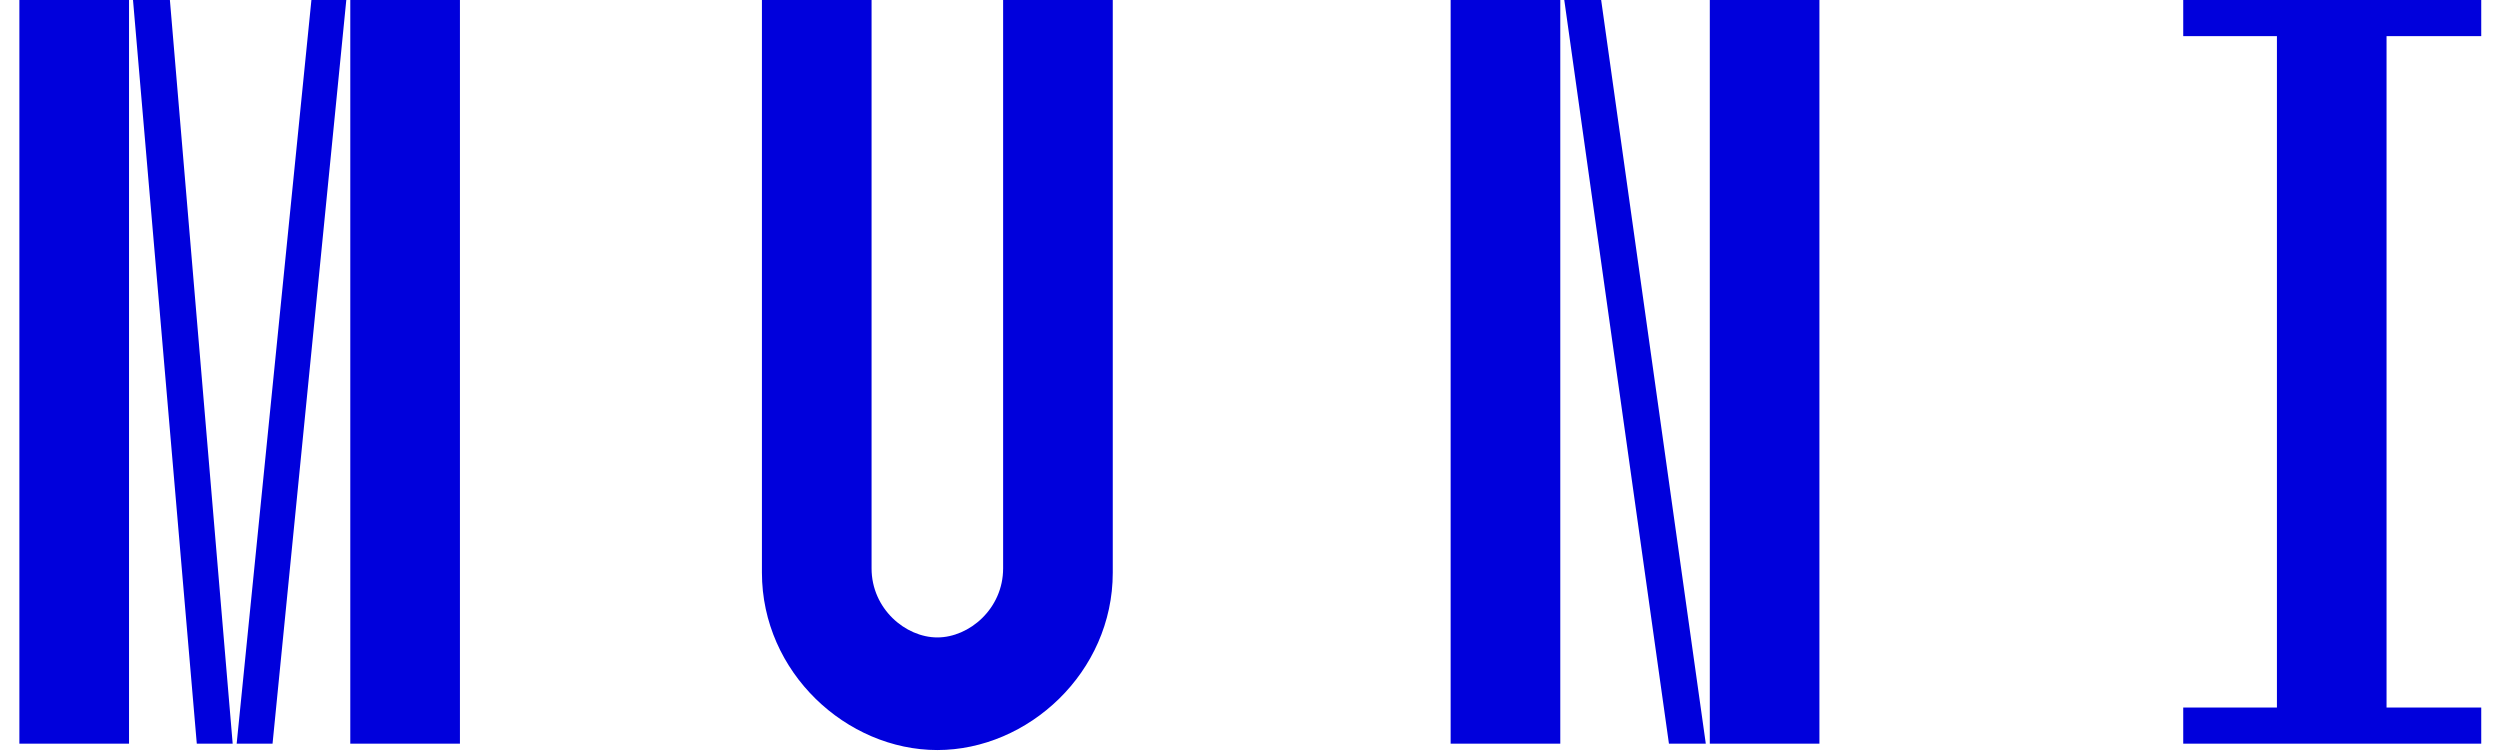 <svg xmlns="http://www.w3.org/2000/svg" width="113" height="34" viewBox="0 0 113 34">
  <path fill="#0000DC" fill-rule="evenodd" d="M0,33.614 L4.956,33.614 L4.956,0 L0,0 L0,33.614 Z M14.957,33.614 L19.913,33.614 L19.913,0 L14.957,0 L14.957,33.614 Z M5.136,0 L8.019,33.614 L9.641,33.614 L6.803,0 L5.136,0 Z M13.2,0 L9.821,33.614 L11.443,33.614 L14.777,0 L13.2,0 Z M38.519,0 L33.563,0 L33.563,25.883 C33.563,30.396 37.392,33.902 41.492,33.902 C45.592,33.902 49.421,30.396 49.421,25.883 L49.421,0 L44.465,0 L44.465,25.691 C44.465,27.515 42.934,28.812 41.492,28.812 C40.051,28.812 38.519,27.515 38.519,25.691 L38.519,0 Z M64.693,33.614 L69.649,33.614 L69.649,0 L64.693,0 L64.693,33.614 Z M76.407,33.614 L81.362,33.614 L81.362,0 L76.407,0 L76.407,33.614 Z M69.829,0 L74.56,33.614 L76.226,33.614 L71.496,0 L69.829,0 Z M97.806,1.633 L102.041,1.633 L102.041,31.981 L97.806,31.981 L97.806,33.614 L111.276,33.614 L111.276,31.981 L106.996,31.981 L106.996,1.633 L111.276,1.633 L111.276,0 L97.806,0 L97.806,1.633 Z" transform="translate(.876)"/>
</svg>
